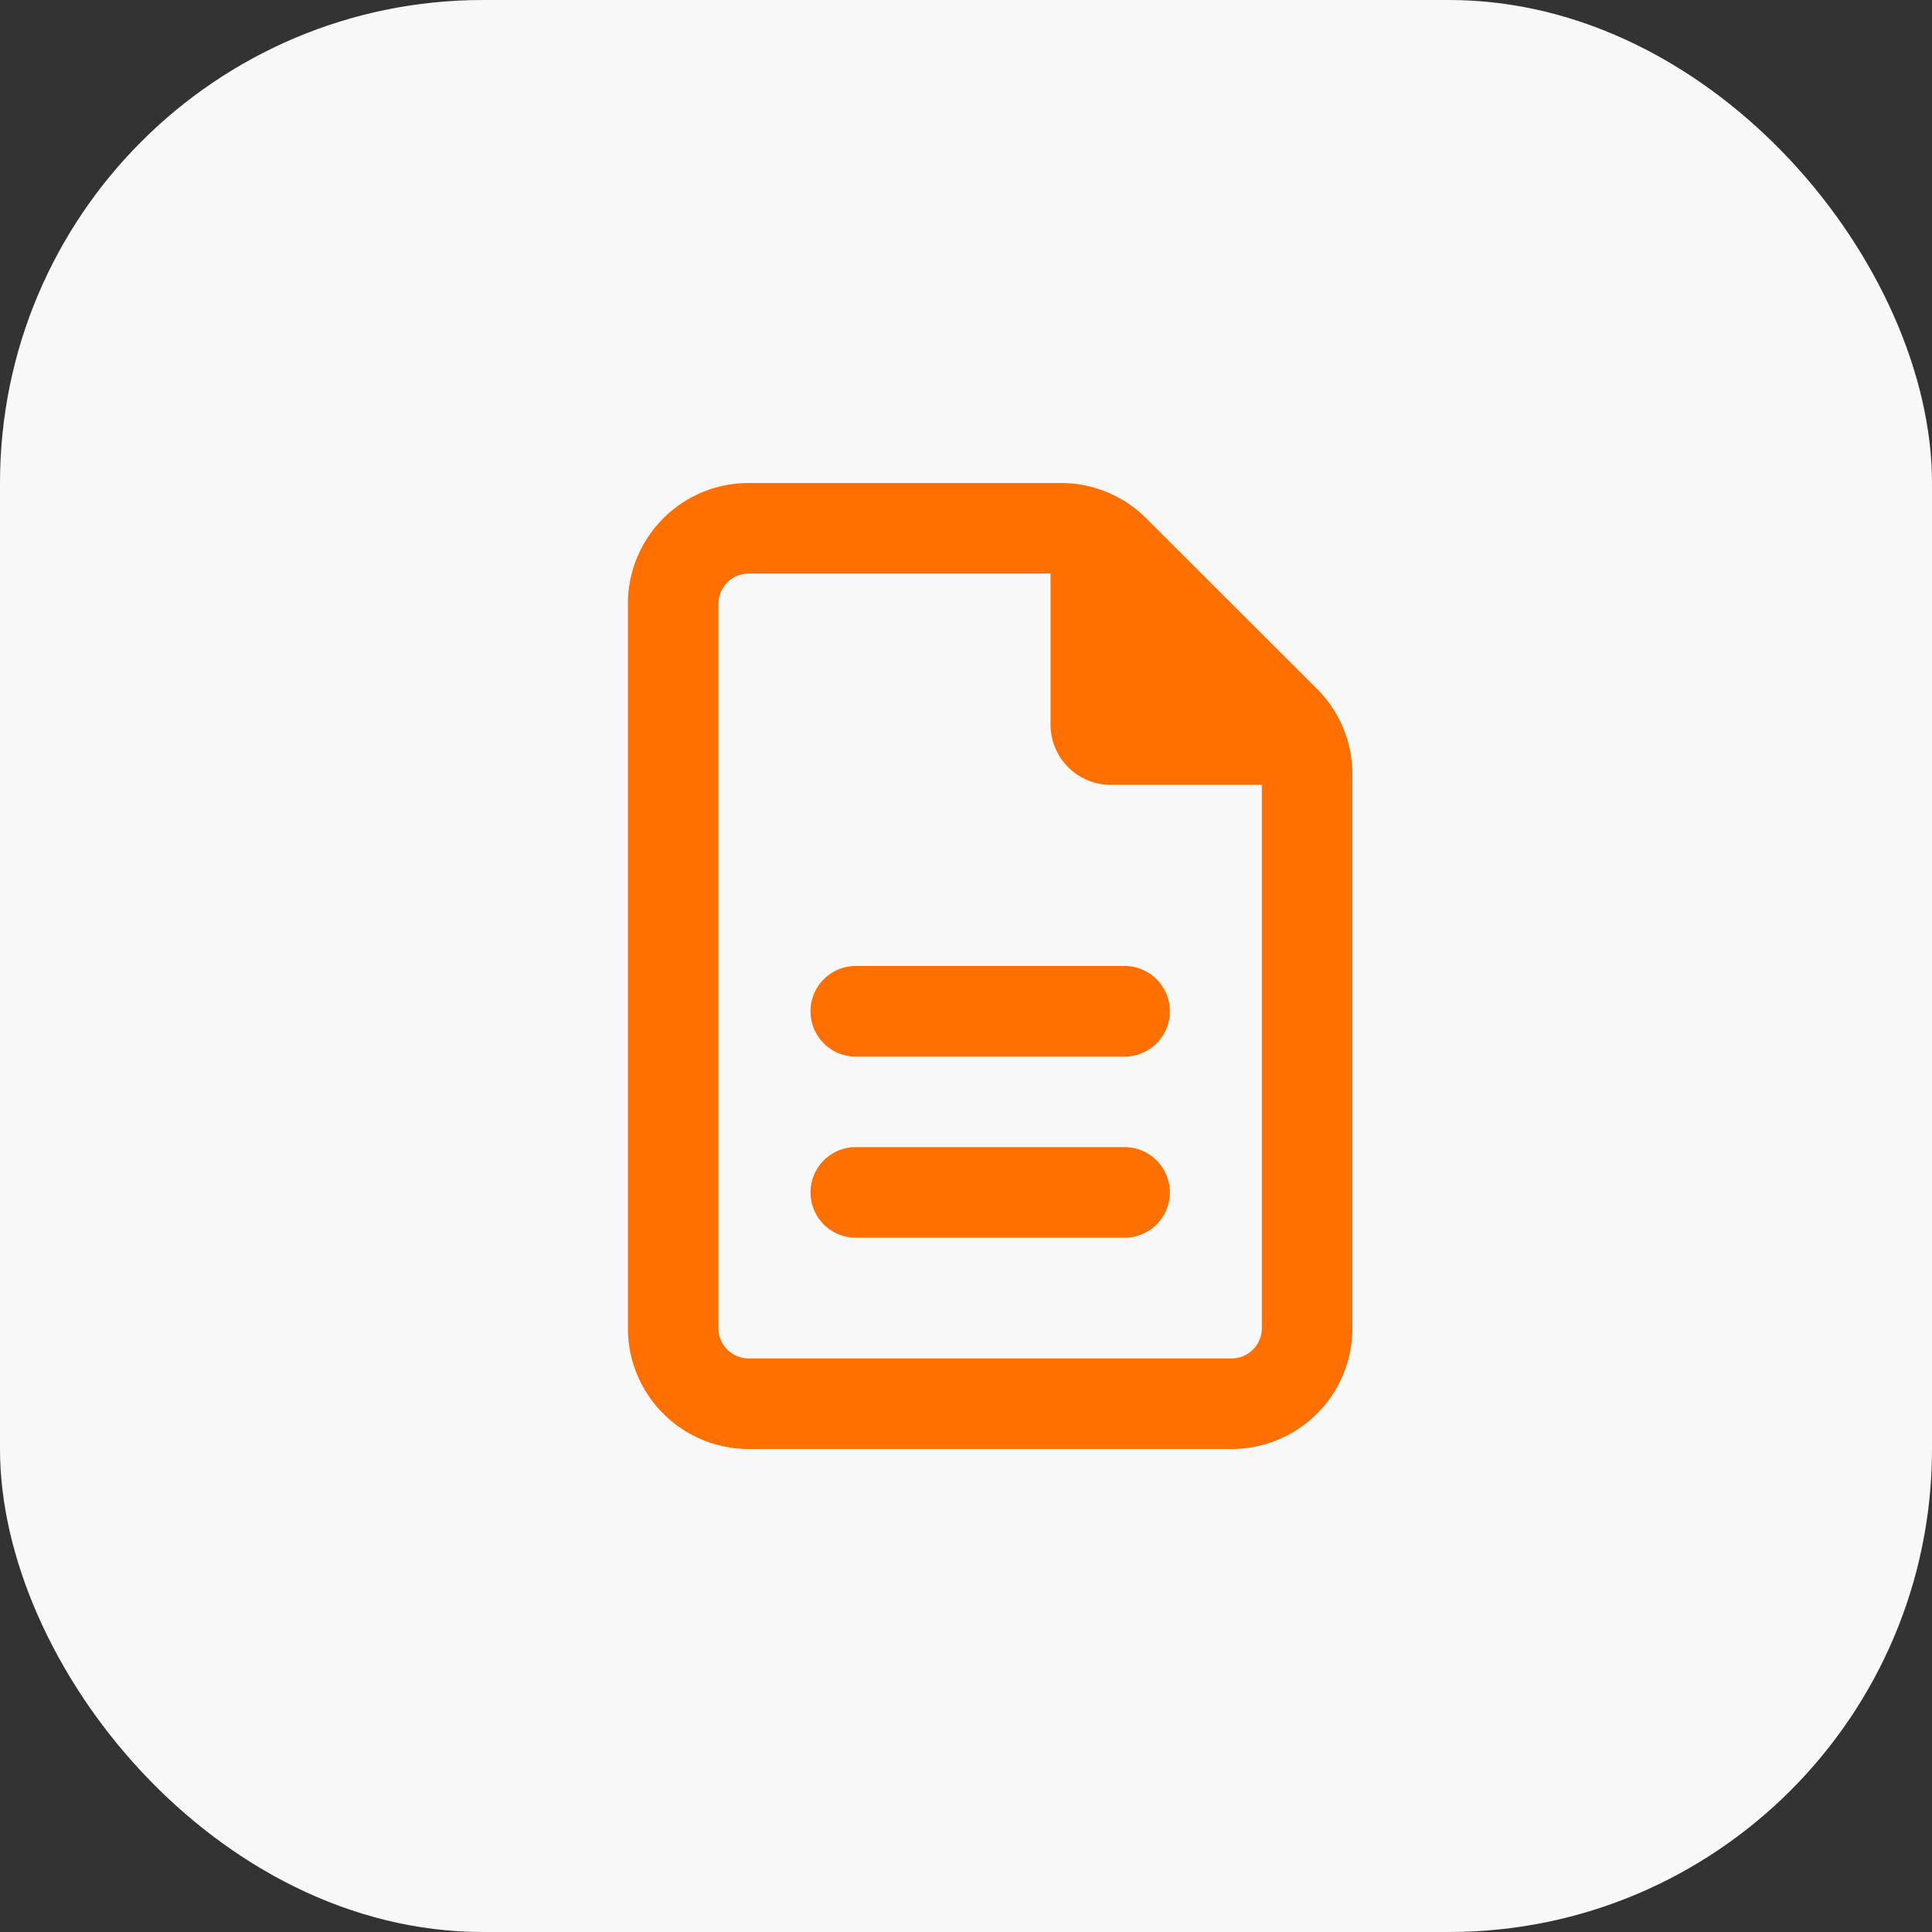 <svg id="Group_98" data-name="Group 98" xmlns="http://www.w3.org/2000/svg" width="40" height="40" viewBox="0 0 40 40">
  <rect x="0" y="0" width="40" height="40" fill="#333333" stroke="none"/>
  <rect id="Rectangle_10" data-name="Rectangle 10" width="40" height="40" rx="10" fill="#f8f8f8"/>
  <path id="file-lines-regular" d="M2.5,18.125a.627.627,0,0,1-.625-.625V2.5A.627.627,0,0,1,2.5,1.875H8.75V5A1.249,1.249,0,0,0,10,6.25h3.125V17.5a.627.627,0,0,1-.625.625ZM2.5,0A2.5,2.5,0,0,0,0,2.5v15A2.5,2.5,0,0,0,2.5,20h10A2.5,2.5,0,0,0,15,17.5V6.035a2.5,2.5,0,0,0-.73-1.77L10.73.73A2.492,2.492,0,0,0,8.965,0ZM4.688,10a.938.938,0,0,0,0,1.875h5.625a.938.938,0,0,0,0-1.875Zm0,3.75a.938.938,0,0,0,0,1.875h5.625a.938.938,0,0,0,0-1.875Z" transform="translate(13 10)" fill="#ff7000"/>
</svg>
